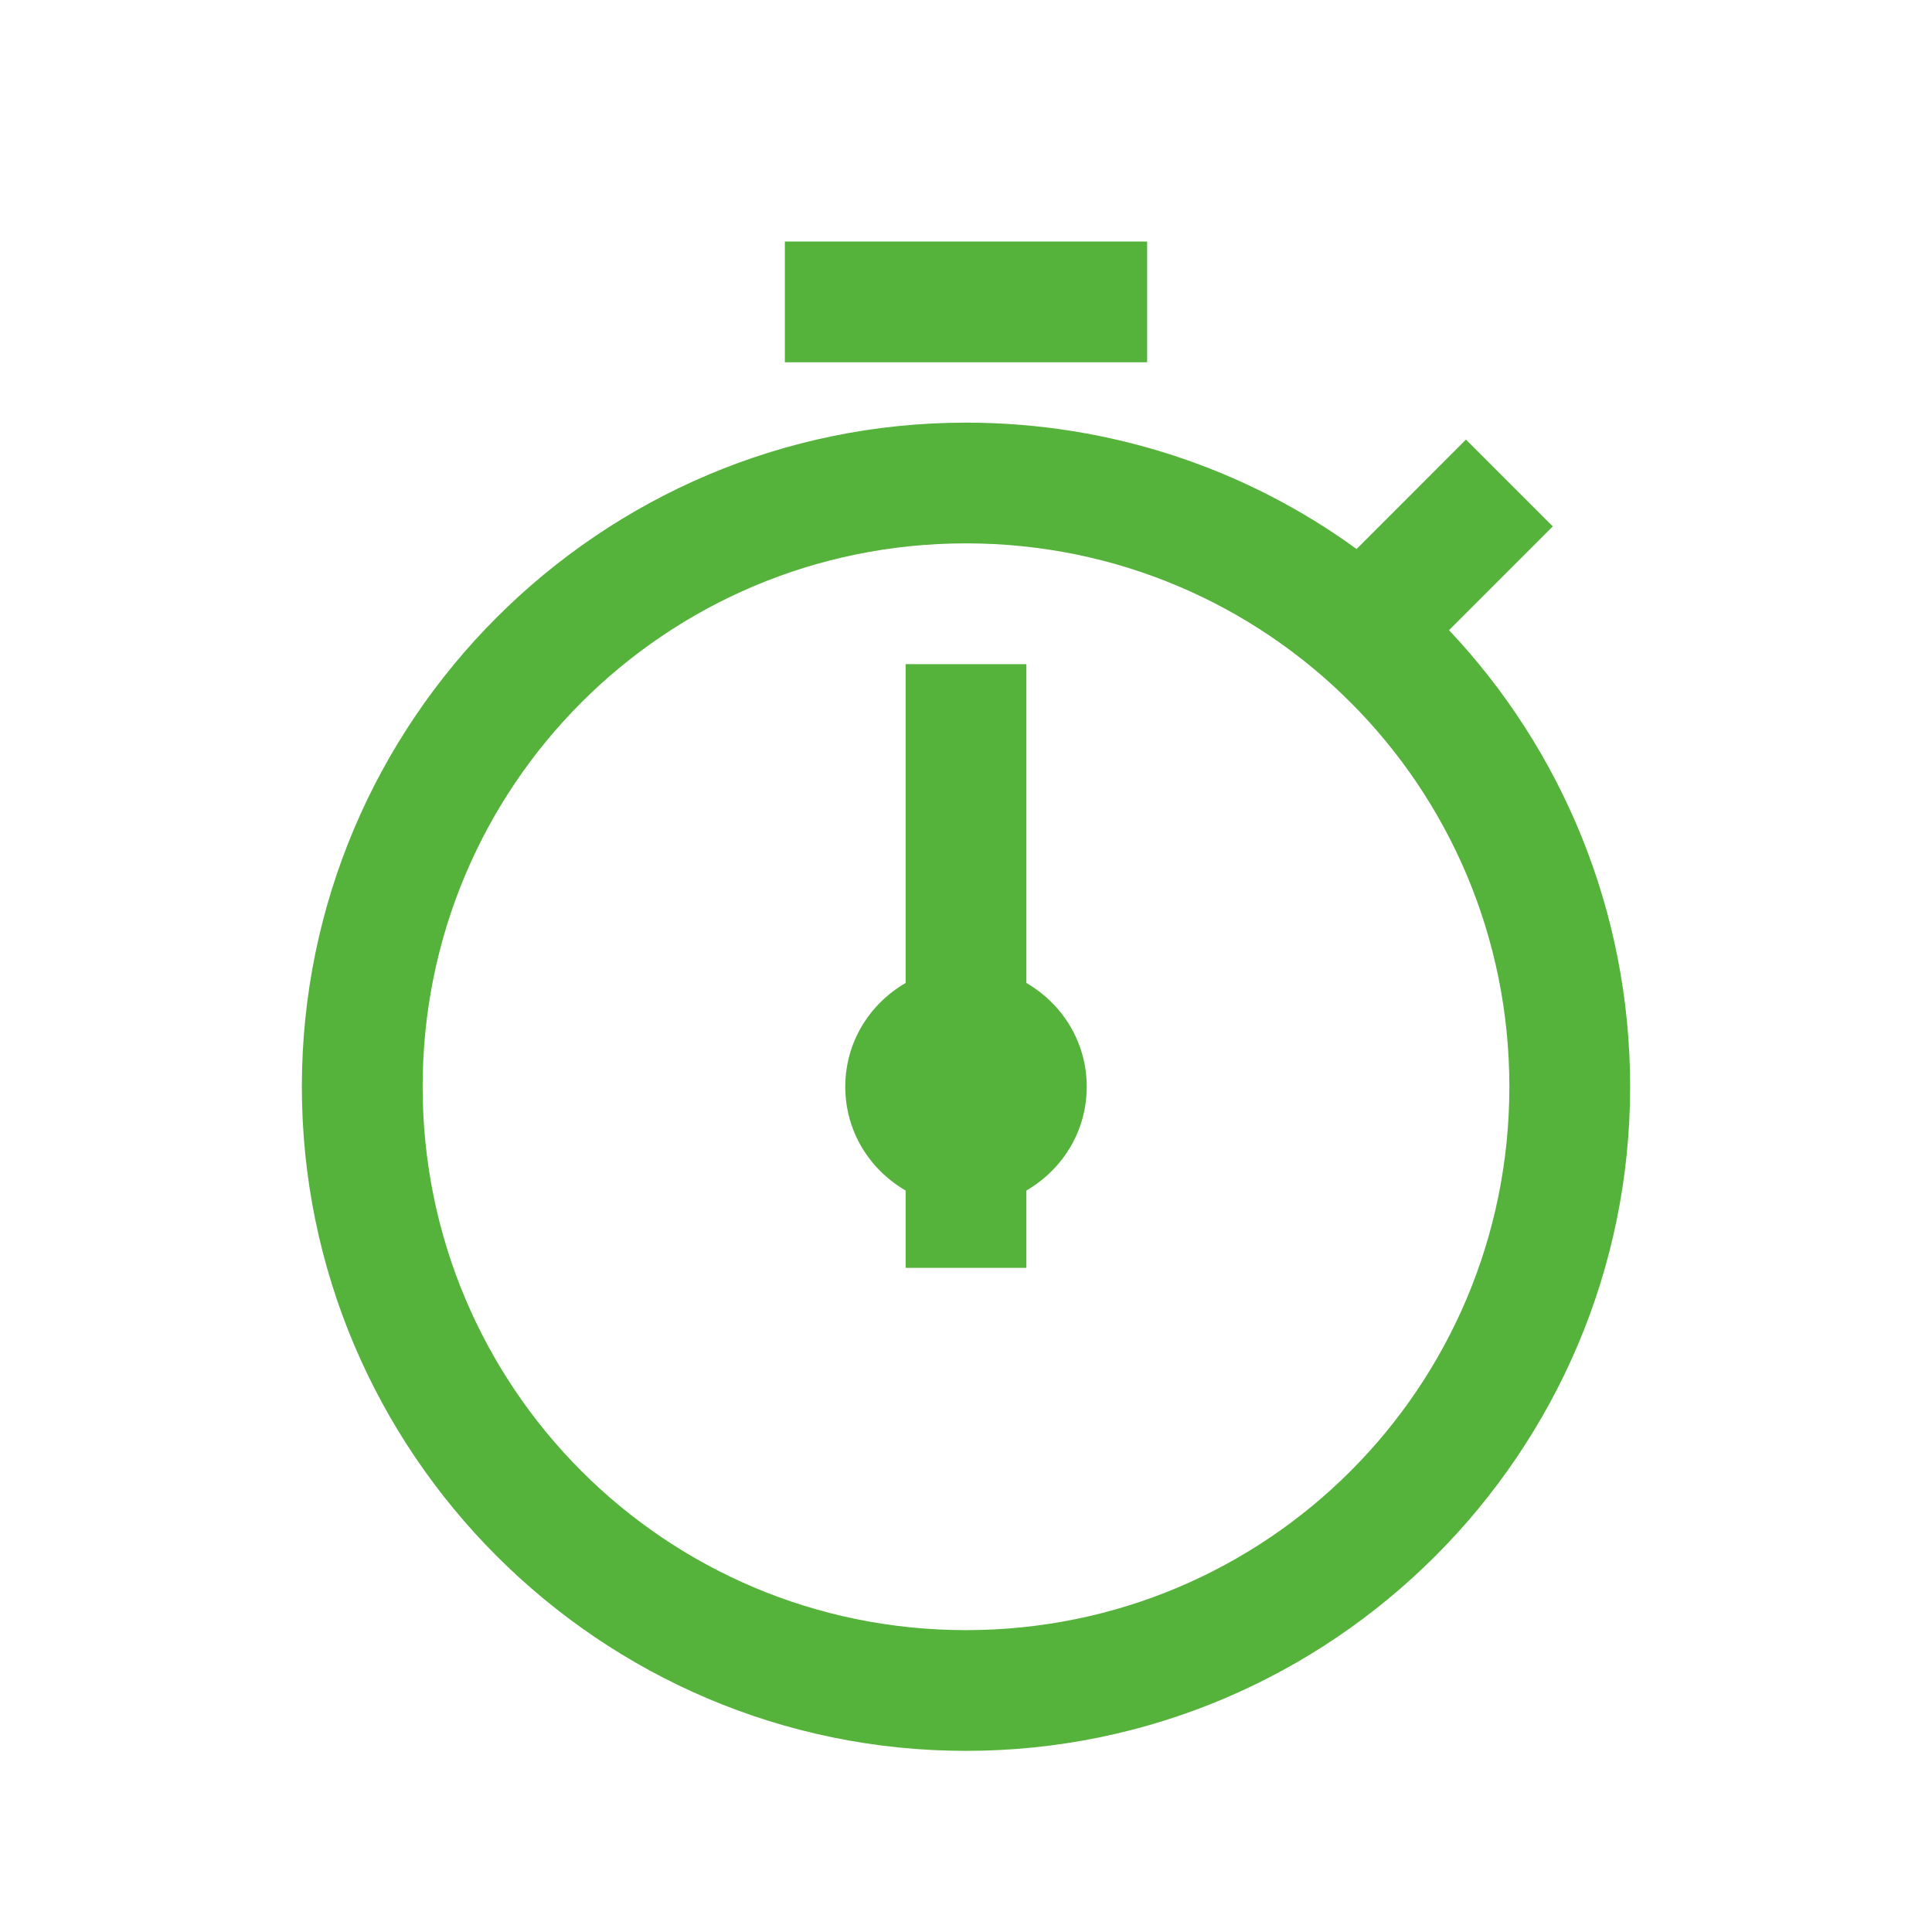 <svg width="45" height="45" viewBox="0 0 45 45" fill="none" xmlns="http://www.w3.org/2000/svg">
<path d="M18.281 5.625V8.438H26.719V5.625H18.281ZM22.5 9.844C13.975 9.844 7.031 16.787 7.031 25.312C7.031 33.838 13.975 40.781 22.5 40.781C31.025 40.781 37.969 33.838 37.969 25.312C37.969 21.209 36.37 17.452 33.75 14.678L36.167 12.261L34.145 10.239L31.597 12.788C29.048 10.931 25.889 9.844 22.5 9.844ZM22.5 12.656C29.504 12.656 35.156 18.309 35.156 25.312C35.156 32.316 29.504 37.969 22.5 37.969C15.496 37.969 9.844 32.316 9.844 25.312C9.844 18.309 15.496 12.656 22.5 12.656ZM21.094 15.469V22.895C20.253 23.384 19.688 24.274 19.688 25.312C19.688 26.351 20.253 27.241 21.094 27.73V29.531H23.906V27.73C24.747 27.241 25.312 26.351 25.312 25.312C25.312 24.274 24.747 23.384 23.906 22.895V15.469H21.094Z" fill="#55B33B"/>
</svg>
